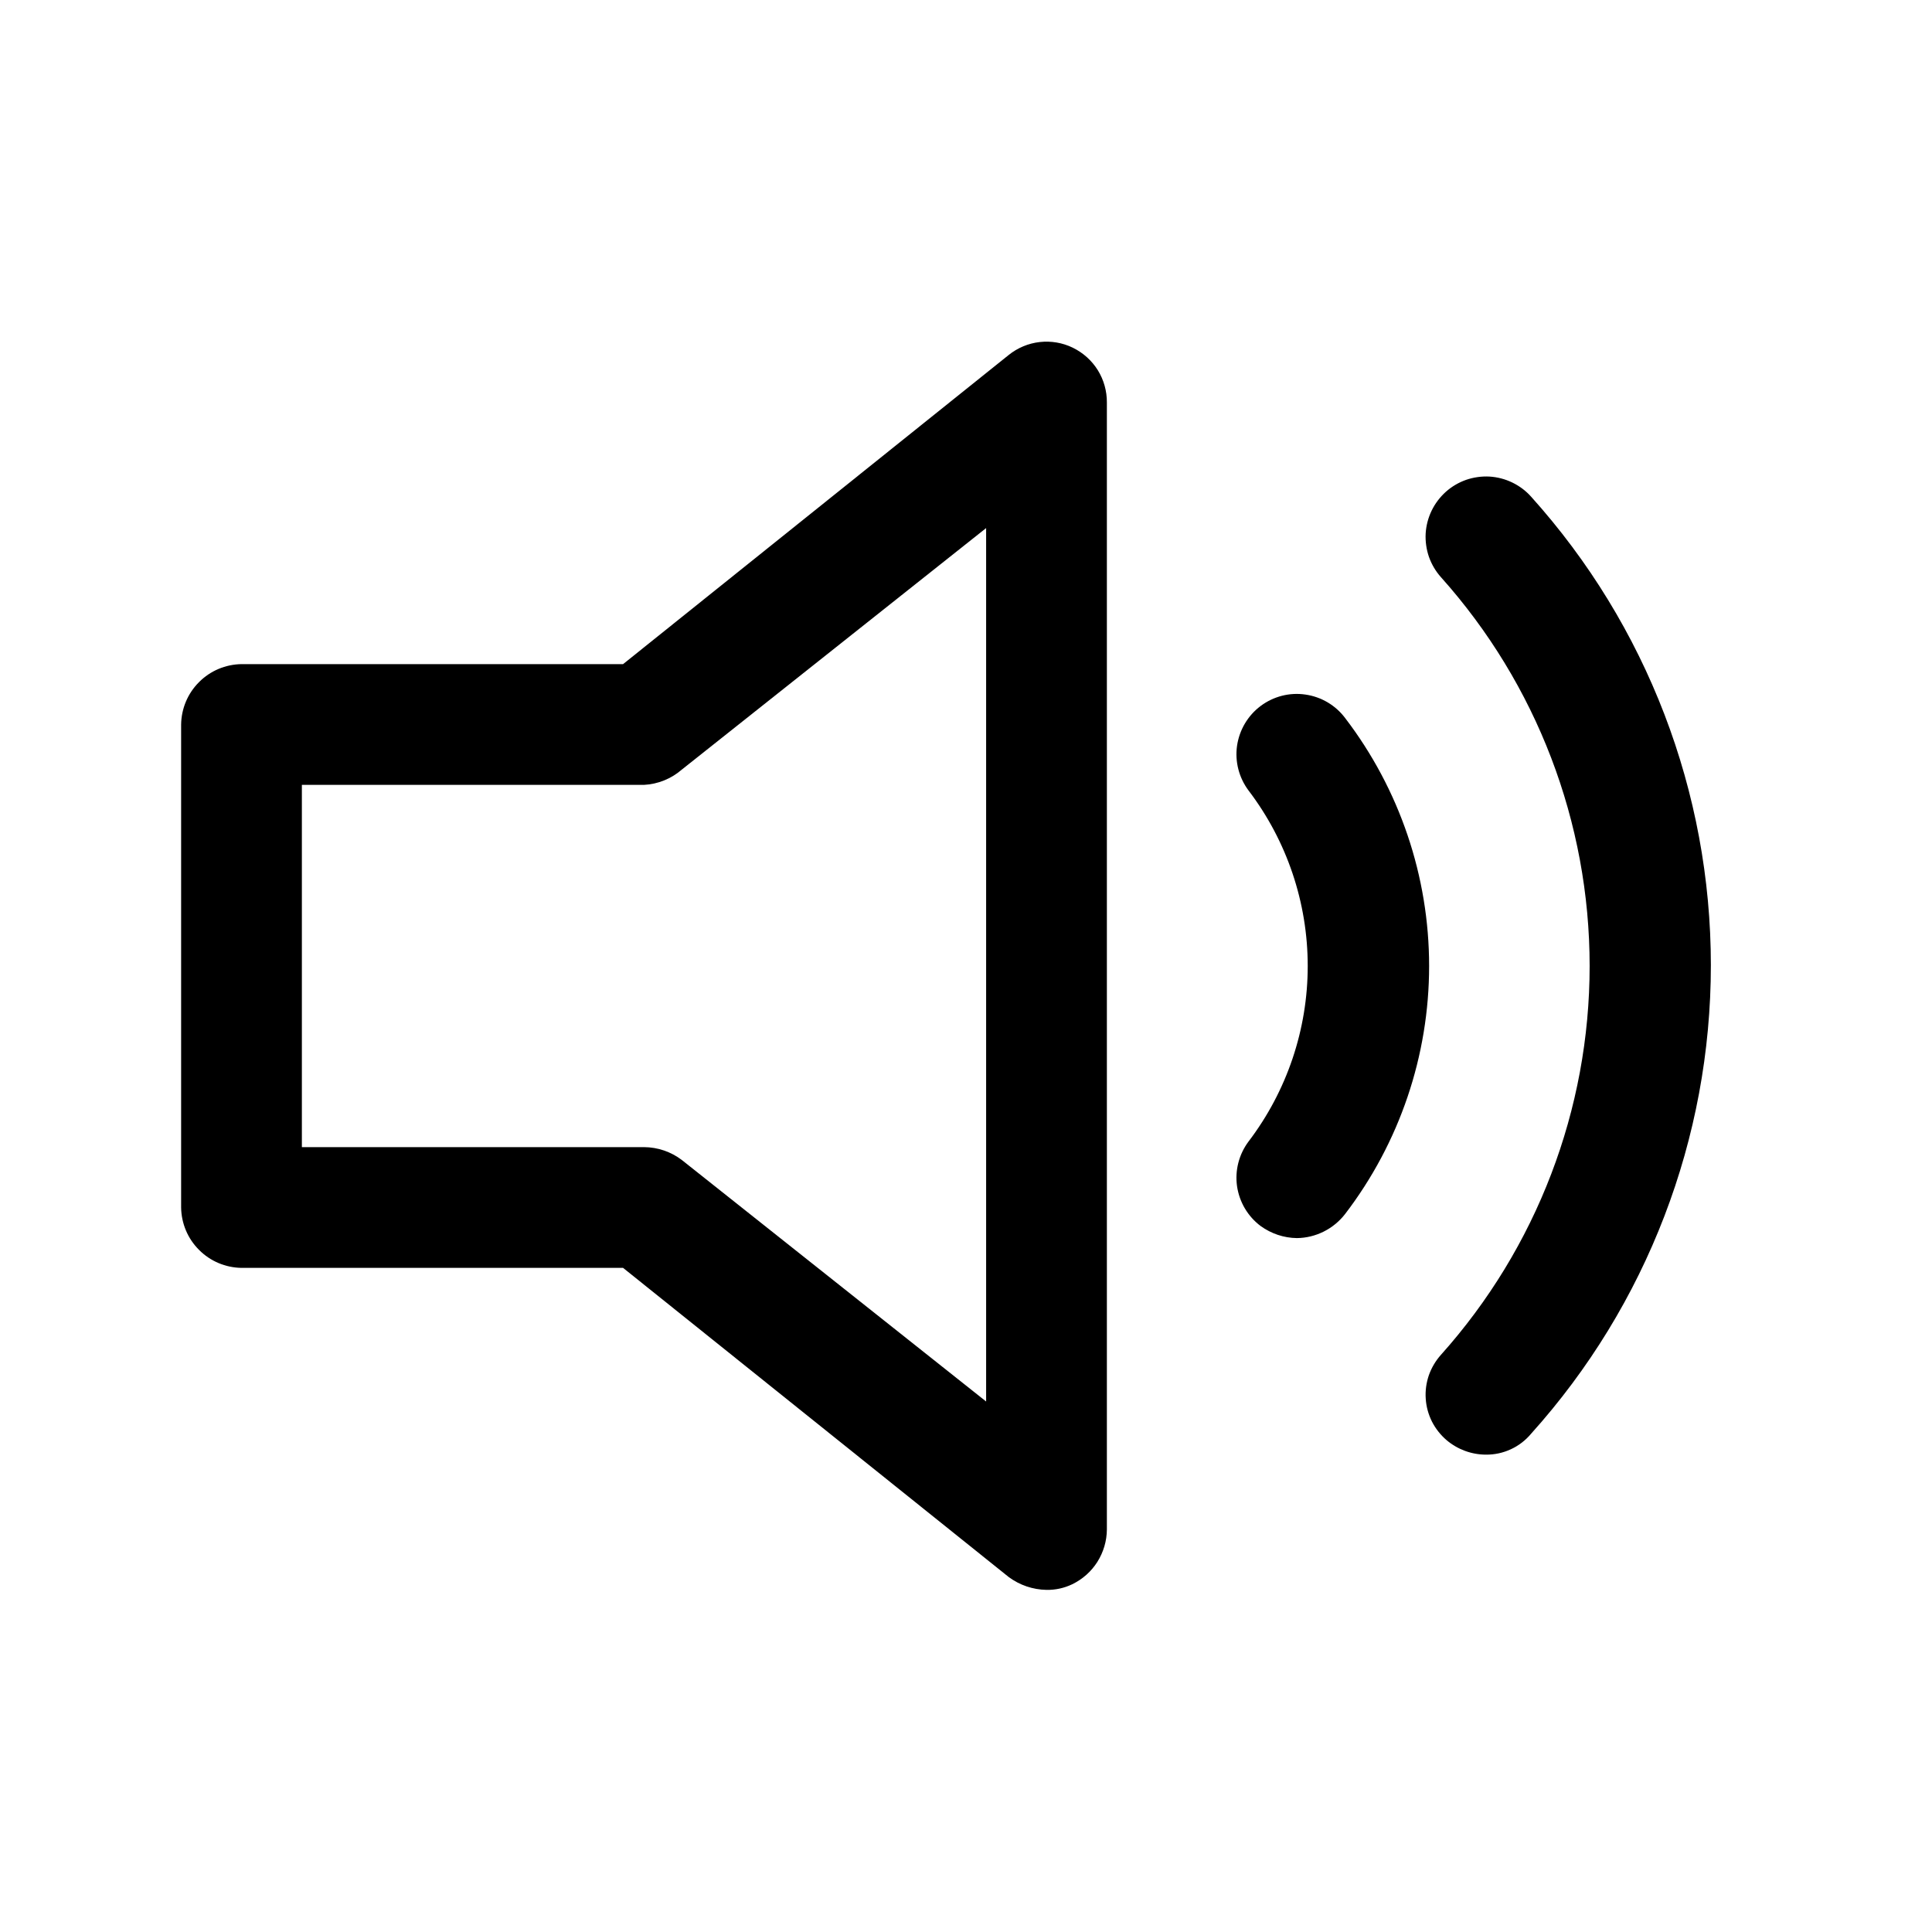 <?xml version="1.0" encoding="utf-8"?><!-- Uploaded to: SVG Repo, www.svgrepo.com, Generator: SVG Repo Mixer Tools -->
<svg width="800px" height="800px" viewBox="0 0 24 24" fill="none" xmlns="http://www.w3.org/2000/svg">
<path d="M13 19.75C12.83 19.747 12.666 19.691 12.53 19.59L7.74 15.75H3C2.802 15.747 2.613 15.668 2.473 15.527C2.332 15.387 2.253 15.198 2.25 15V9C2.253 8.802 2.332 8.613 2.473 8.473C2.613 8.332 2.802 8.253 3 8.25H7.74L12.53 4.41C12.641 4.321 12.774 4.265 12.915 4.249C13.056 4.233 13.199 4.257 13.326 4.319C13.454 4.381 13.562 4.478 13.637 4.598C13.712 4.719 13.751 4.858 13.75 5V19C13.749 19.142 13.708 19.281 13.632 19.402C13.556 19.522 13.448 19.618 13.32 19.68C13.22 19.728 13.111 19.752 13 19.75ZM3.75 14.25H8C8.17 14.251 8.335 14.307 8.47 14.41L12.25 17.41V6.56L8.47 9.56C8.339 9.674 8.173 9.741 8 9.75H3.75V14.25Z" fill="#000000"/>
<path d="M18.46 18.07C18.281 18.07 18.107 18.006 17.97 17.89C17.895 17.826 17.833 17.747 17.788 17.659C17.744 17.57 17.717 17.474 17.711 17.375C17.704 17.276 17.718 17.177 17.75 17.083C17.783 16.99 17.834 16.904 17.9 16.83C19.089 15.502 19.747 13.782 19.747 12C19.747 10.218 19.089 8.498 17.9 7.17C17.834 7.096 17.784 7.011 17.751 6.918C17.719 6.825 17.705 6.726 17.71 6.628C17.716 6.529 17.741 6.433 17.784 6.344C17.827 6.255 17.887 6.176 17.96 6.11C18.034 6.044 18.119 5.994 18.212 5.961C18.305 5.929 18.404 5.915 18.502 5.92C18.601 5.926 18.697 5.951 18.786 5.994C18.875 6.037 18.954 6.096 19.02 6.17C20.458 7.768 21.253 9.841 21.253 11.99C21.253 14.139 20.458 16.212 19.02 17.81C18.952 17.892 18.866 17.958 18.769 18.003C18.672 18.048 18.567 18.071 18.46 18.07Z" fill="#000000"/>
<path d="M16.11 15.38C15.948 15.378 15.791 15.325 15.66 15.23C15.501 15.111 15.396 14.933 15.367 14.736C15.339 14.539 15.391 14.339 15.51 14.18C15.987 13.553 16.245 12.787 16.245 12C16.245 11.213 15.987 10.447 15.51 9.82C15.391 9.661 15.339 9.461 15.367 9.264C15.396 9.067 15.501 8.889 15.66 8.77C15.819 8.651 16.019 8.599 16.216 8.628C16.413 8.656 16.591 8.761 16.71 8.92C17.386 9.804 17.753 10.887 17.753 12C17.753 13.113 17.386 14.196 16.71 15.08C16.639 15.172 16.548 15.247 16.444 15.299C16.34 15.351 16.226 15.379 16.11 15.38Z" fill="#000000"/>
</svg>